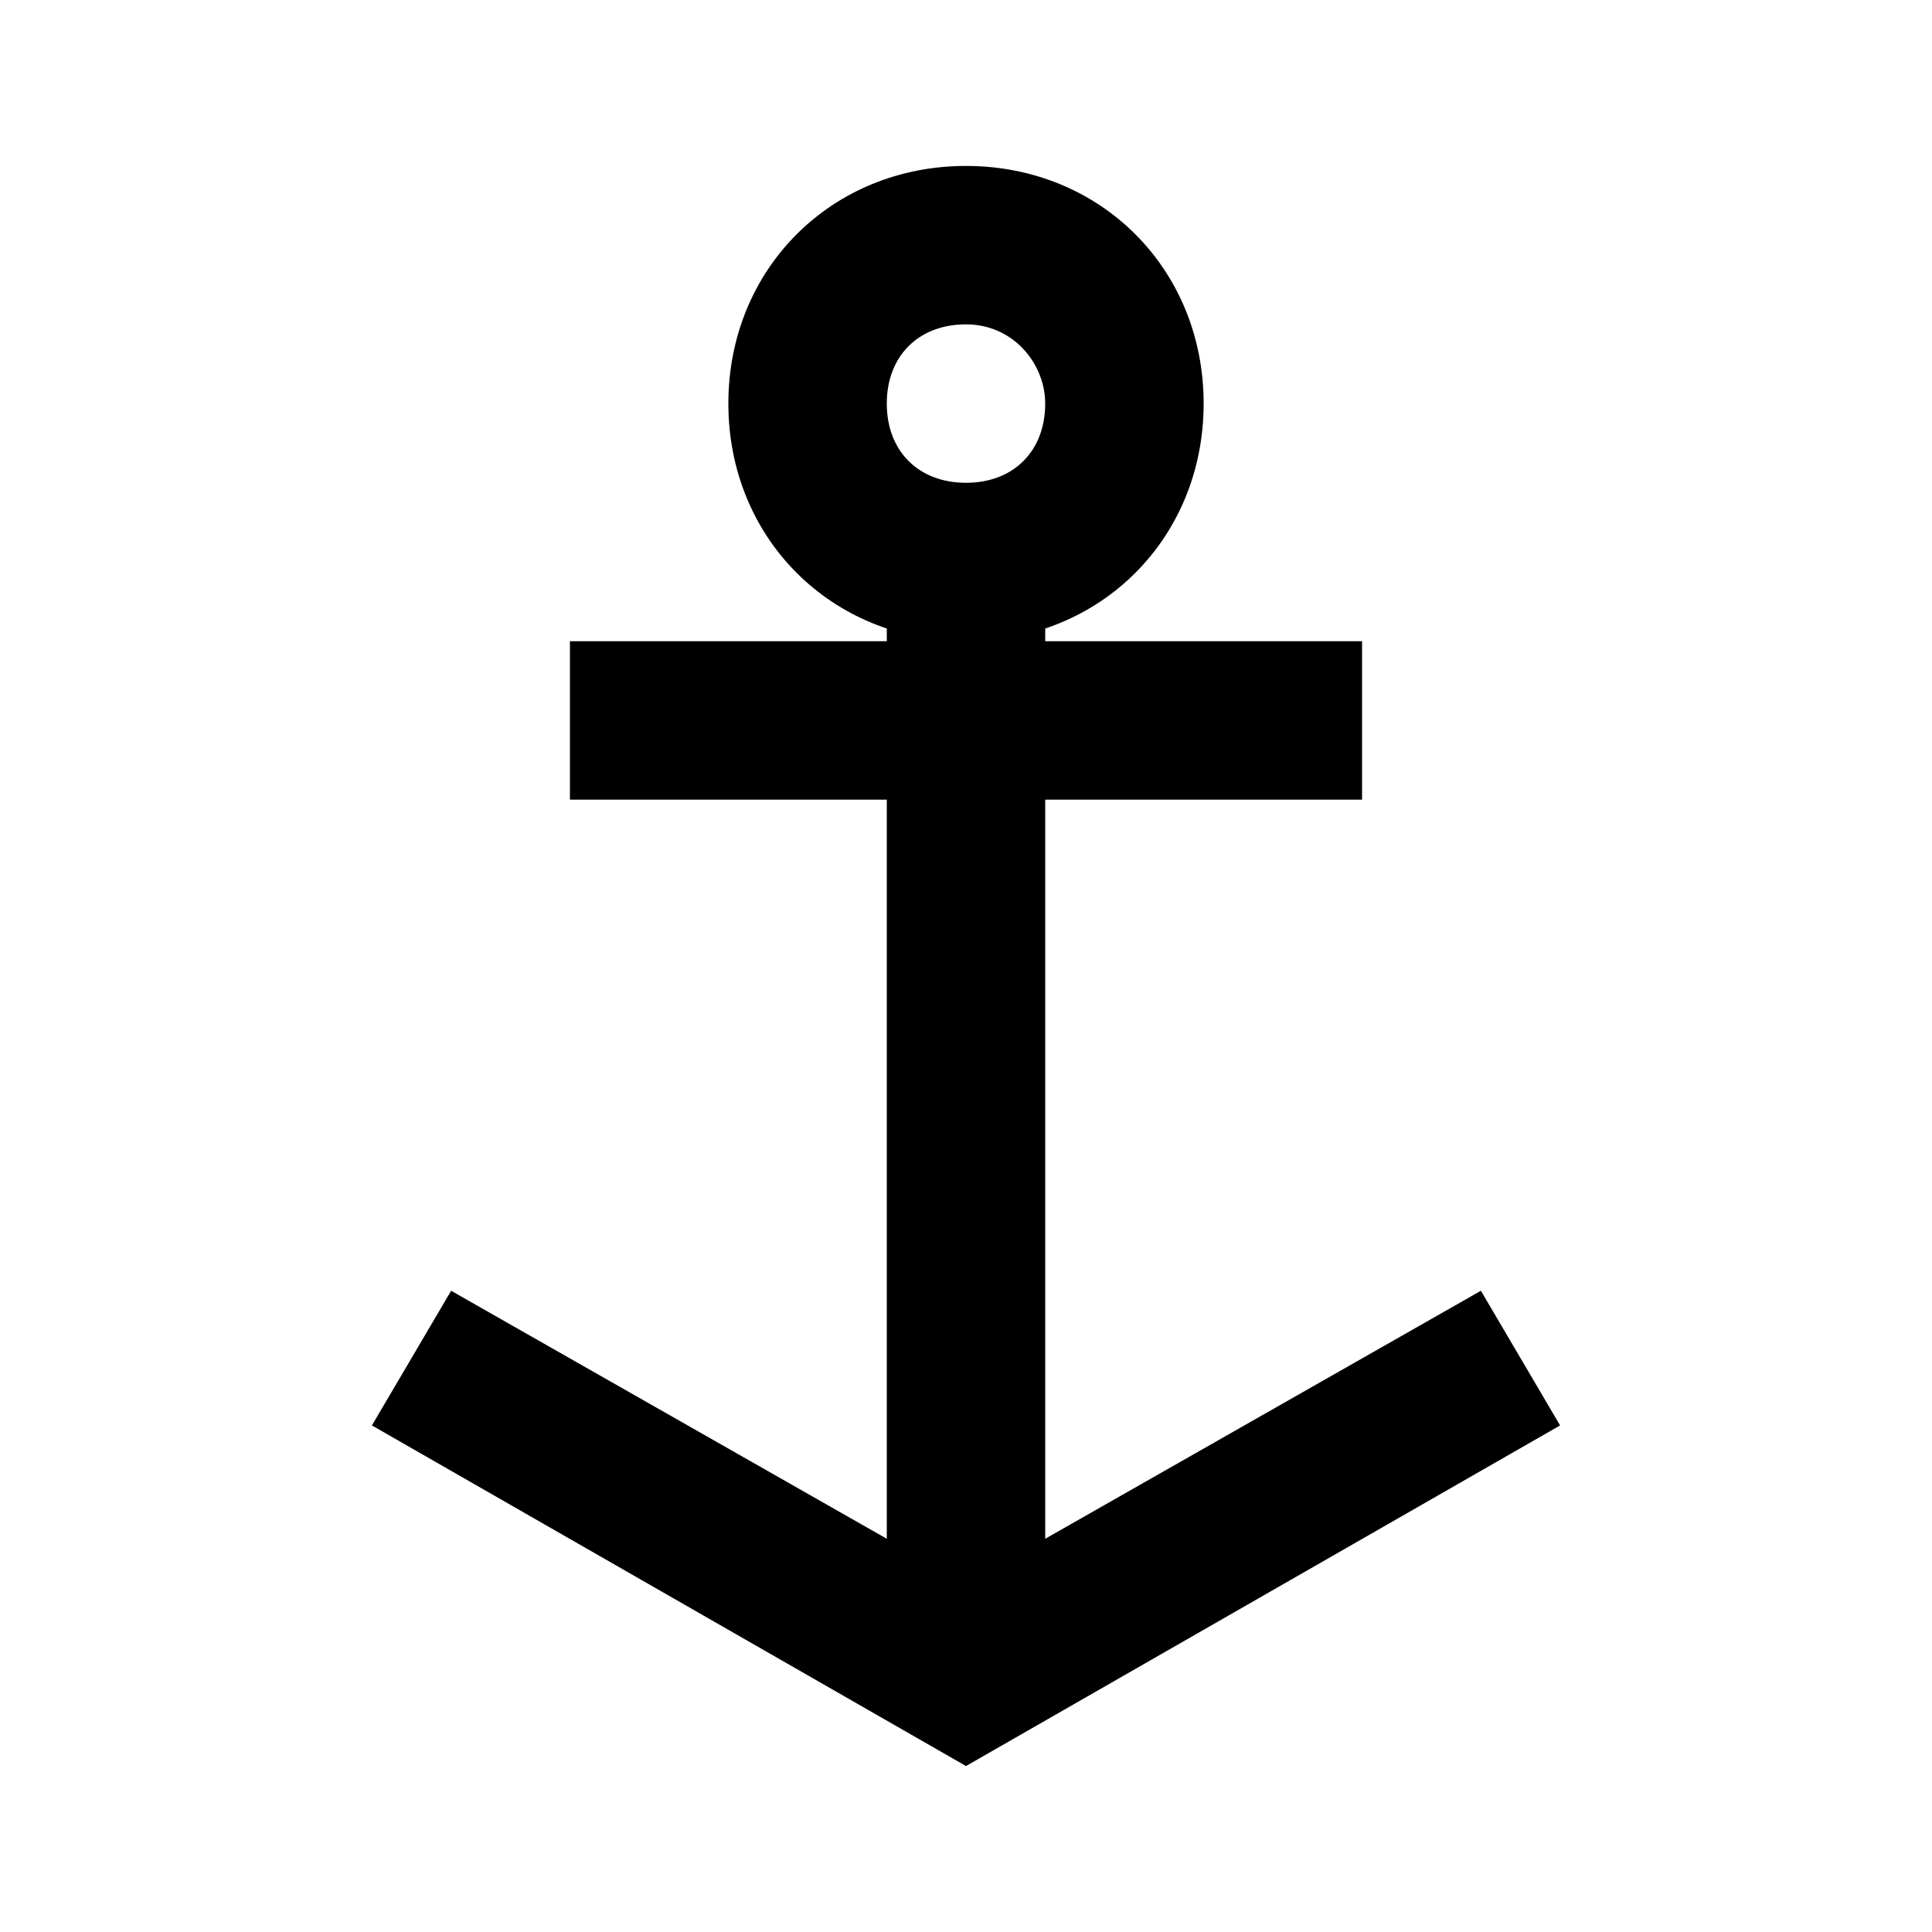 <?xml version="1.0" encoding="UTF-8"?>
<!-- Uploaded to: SVG Repo, www.svgrepo.com, Generator: SVG Repo Mixer Tools -->
<svg fill="#000000" width="800px" height="800px" version="1.1" viewBox="144 144 512 512" xmlns="http://www.w3.org/2000/svg">
 <g>
  <path d="m379.01 292.94h41.984v293.89h-41.984z"/>
  <path d="m400 313.93c-35.688 0-62.977-27.289-62.977-62.977s27.289-62.977 62.977-62.977 62.977 27.289 62.977 62.977-27.293 62.977-62.977 62.977zm0-83.969c-12.594 0-20.992 8.398-20.992 20.992s8.398 20.992 20.992 20.992 20.992-8.398 20.992-20.992c0-10.496-8.398-20.992-20.992-20.992z"/>
  <path d="m295.04 313.93h209.92v41.984h-209.92z"/>
  <path d="m400 612.02-157.44-90.266 20.992-35.688 136.45 77.672 136.45-77.672 20.992 35.688z"/>
 </g>
</svg>